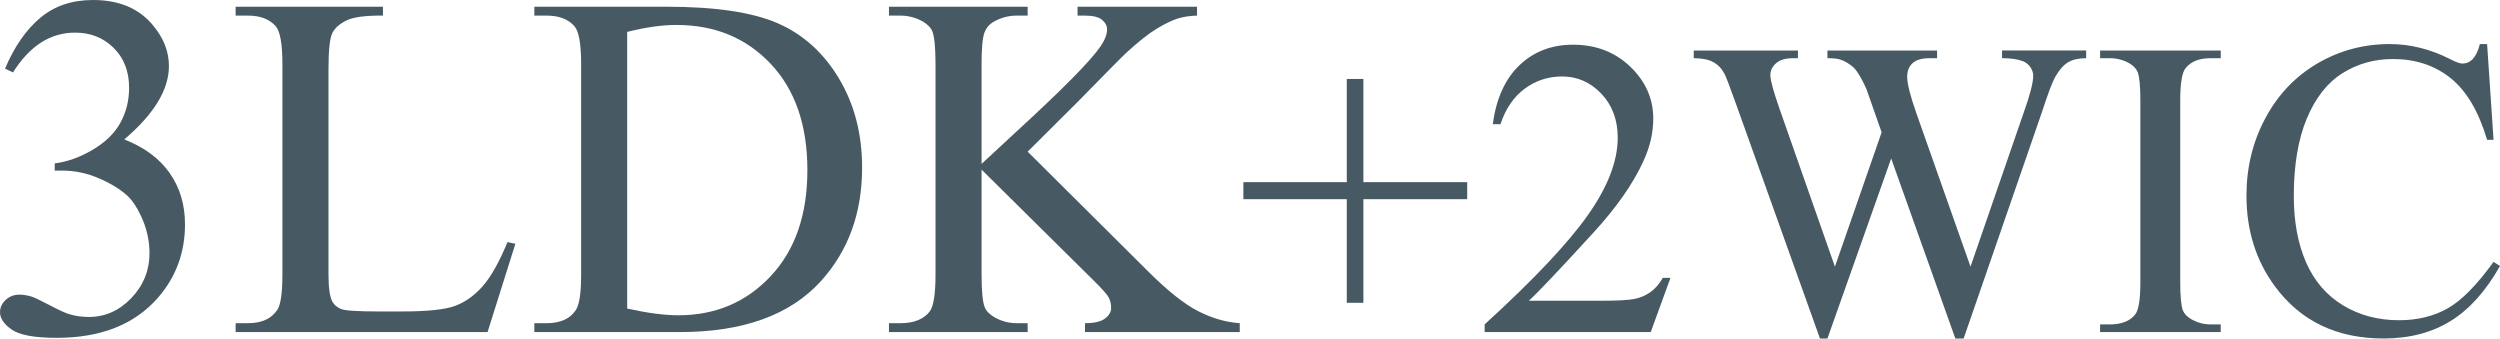 <?xml version="1.0" encoding="UTF-8"?><svg id="_レイヤー_2" xmlns="http://www.w3.org/2000/svg" width="264.554" height="35.822" viewBox="0 0 264.554 35.822"><g id="contents"><path d="M.533,7.262c.981-2.319,2.222-4.109,3.72-5.37,1.498-1.261,3.364-1.892,5.599-1.892,2.759,0,4.875.897,6.348,2.691,1.117,1.337,1.676,2.768,1.676,4.291,0,2.505-1.574,5.095-4.723,7.77,2.116.83,3.716,2.015,4.799,3.555,1.083,1.541,1.625,3.352,1.625,5.434,0,2.979-.948,5.561-2.844,7.744-2.472,2.844-6.052,4.266-10.74,4.266-2.319,0-3.897-.288-4.735-.863s-1.257-1.193-1.257-1.854c0-.491.199-.922.597-1.295.397-.372.876-.559,1.435-.559.423,0,.854.068,1.295.203.288.085.939.394,1.955.927s1.718.851,2.107.952c.626.187,1.295.279,2.006.279,1.727,0,3.229-.668,4.507-2.006,1.278-1.337,1.917-2.92,1.917-4.748,0-1.337-.296-2.641-.889-3.91-.44-.948-.923-1.667-1.447-2.158-.728-.677-1.727-1.291-2.996-1.841-1.27-.55-2.564-.825-3.885-.825h-.812v-.762c1.337-.169,2.679-.651,4.024-1.447,1.346-.795,2.323-1.752,2.933-2.869s.914-2.344.914-3.682c0-1.743-.546-3.152-1.638-4.228-1.092-1.075-2.45-1.612-4.075-1.612-2.624,0-4.815,1.405-6.576,4.215l-.838-.406Z" style="fill:#475a63;"/><path d="M53.701,25.619l.838.178-2.945,9.344h-26.66v-.939h1.295c1.456,0,2.497-.474,3.123-1.422.355-.542.533-1.794.533-3.758V6.805c0-2.149-.237-3.495-.711-4.037-.66-.745-1.642-1.117-2.945-1.117h-1.295v-.939h15.59v.939c-1.828-.017-3.11.152-3.847.508s-1.24.804-1.511,1.346c-.271.542-.406,1.837-.406,3.885v21.633c0,1.405.136,2.37.406,2.895.203.355.517.618.939.787.423.169,1.743.254,3.961.254h2.514c2.641,0,4.494-.194,5.561-.584,1.066-.389,2.04-1.079,2.92-2.069s1.761-2.552,2.641-4.685Z" style="fill:#475a63;"/><path d="M56.545,35.141v-.939h1.295c1.456,0,2.488-.465,3.098-1.396.372-.559.559-1.811.559-3.758V6.805c0-2.149-.237-3.495-.711-4.037-.66-.745-1.642-1.117-2.945-1.117h-1.295v-.939h14.016c5.146,0,9.061.584,11.743,1.752s4.841,3.115,6.475,5.84c1.634,2.726,2.45,5.874,2.45,9.445,0,4.791-1.456,8.794-4.367,12.01-3.267,3.589-8.243,5.383-14.93,5.383h-15.387ZM66.371,32.652c2.149.474,3.952.711,5.408.711,3.927,0,7.186-1.379,9.775-4.139,2.59-2.759,3.885-6.5,3.885-11.223,0-4.756-1.295-8.506-3.885-11.248s-5.916-4.113-9.979-4.113c-1.523,0-3.259.246-5.205.736v29.275Z" style="fill:#475a63;"/><path d="M108.748,16.047l12.695,12.619c2.082,2.082,3.859,3.5,5.332,4.253,1.473.753,2.945,1.181,4.418,1.282v.939h-16.377v-.939c.981,0,1.688-.165,2.12-.495s.647-.698.647-1.104-.08-.77-.241-1.092c-.161-.321-.689-.922-1.587-1.803l-11.883-11.756v11.096c0,1.744.11,2.895.33,3.453.169.423.524.787,1.066,1.092.728.406,1.498.609,2.311.609h1.168v.939h-14.676v-.939h1.219c1.422,0,2.454-.415,3.098-1.244.406-.542.609-1.845.609-3.91V6.805c0-1.743-.11-2.903-.33-3.479-.169-.406-.517-.762-1.041-1.066-.745-.406-1.523-.609-2.336-.609h-1.219v-.939h14.676v.939h-1.168c-.796,0-1.565.195-2.311.584-.524.271-.889.677-1.092,1.219-.203.542-.305,1.659-.305,3.352v10.537c.339-.321,1.498-1.396,3.479-3.225,5.027-4.604,8.065-7.676,9.115-9.217.457-.677.686-1.27.686-1.777,0-.389-.178-.732-.533-1.028-.355-.296-.956-.444-1.803-.444h-.787v-.939h12.645v.939c-.745.017-1.422.119-2.031.305-.609.187-1.354.546-2.234,1.079s-1.964,1.393-3.25,2.577c-.372.339-2.091,2.074-5.154,5.205l-5.256,5.23Z" style="fill:#475a63;"/><path d="M142.518,32.042v-10.964h-10.943v-1.802h10.943v-10.92h1.758v10.92h10.986v1.802h-10.986v10.964h-1.758Z" style="fill:#475a63;"/><path d="M176.772,29.406l-2.088,5.735h-17.578v-.813c5.171-4.717,8.811-8.569,10.92-11.558s3.164-5.72,3.164-8.196c0-1.89-.578-3.442-1.735-4.658s-2.542-1.824-4.153-1.824c-1.465,0-2.779.428-3.943,1.286-1.165.856-2.025,2.113-2.582,3.768h-.812c.365-2.71,1.307-4.79,2.823-6.24,1.516-1.45,3.409-2.175,5.68-2.175,2.417,0,4.435.776,6.054,2.329,1.618,1.553,2.428,3.384,2.428,5.493,0,1.509-.352,3.018-1.055,4.526-1.084,2.373-2.842,4.885-5.273,7.537-3.647,3.984-5.926,6.387-6.834,7.207h7.779c1.582,0,2.691-.059,3.328-.176.638-.117,1.212-.355,1.725-.714.513-.358.96-.868,1.341-1.527h.813Z" style="fill:#475a63;"/><path d="M220.761,5.346v.813c-.776,0-1.406.139-1.889.417-.484.278-.945.798-1.385,1.56-.293.513-.755,1.736-1.385,3.669l-8.305,24.016h-.879l-6.79-19.05-6.745,19.05h-.791l-8.855-24.741c-.659-1.846-1.076-2.937-1.252-3.274-.294-.557-.692-.97-1.198-1.241-.505-.271-1.19-.407-2.054-.407v-.813h11.029v.813h-.527c-.776,0-1.369.176-1.779.527s-.615.776-.615,1.274c0,.513.322,1.692.967,3.538l5.867,16.721,4.943-14.216-.879-2.505-.703-2c-.308-.732-.652-1.377-1.033-1.934-.19-.278-.425-.513-.703-.703-.366-.264-.732-.454-1.098-.571-.279-.088-.719-.132-1.318-.132v-.813h11.602v.813h-.791c-.821,0-1.422.176-1.803.527s-.57.828-.57,1.428c0,.747.329,2.051.988,3.911l5.713,16.194,5.669-16.414c.645-1.816.967-3.076.967-3.779,0-.337-.106-.652-.318-.945-.213-.293-.48-.498-.802-.615-.558-.205-1.282-.308-2.176-.308v-.813h8.898Z" style="fill:#475a63;"/><path d="M235,34.328v.813h-12.766v-.813h1.055c1.23,0,2.123-.359,2.68-1.077.352-.469.527-1.597.527-3.384V10.619c0-1.509-.095-2.505-.285-2.988-.146-.366-.447-.681-.9-.945-.646-.352-1.318-.527-2.021-.527h-1.055v-.813h12.766v.813h-1.076c-1.217,0-2.103.359-2.659,1.077-.366.469-.55,1.597-.55,3.384v19.248c0,1.509.096,2.505.286,2.988.146.366.454.681.923.945.63.352,1.297.527,2,.527h1.076Z" style="fill:#475a63;"/><path d="M263.19,4.665l.682,10.129h-.682c-.908-3.032-2.204-5.215-3.889-6.548s-3.706-2-6.064-2c-1.978,0-3.765.502-5.361,1.505s-2.853,2.604-3.769,4.801c-.915,2.197-1.373,4.929-1.373,8.196,0,2.695.432,5.032,1.296,7.009s2.165,3.494,3.9,4.548c1.736,1.055,3.717,1.582,5.943,1.582,1.934,0,3.641-.414,5.12-1.242,1.479-.827,3.105-2.472,4.878-4.933l.682.439c-1.494,2.651-3.238,4.592-5.23,5.823s-4.357,1.846-7.097,1.846c-4.937,0-8.76-1.831-11.47-5.493-2.021-2.725-3.032-5.933-3.032-9.624,0-2.974.666-5.706,1.999-8.196s3.168-4.42,5.505-5.79c2.336-1.369,4.889-2.054,7.657-2.054,2.153,0,4.277.527,6.372,1.582.615.322,1.055.483,1.318.483.396,0,.739-.139,1.032-.417.381-.396.652-.945.813-1.648h.769Z" style="fill:#475a63;"/></g></svg>